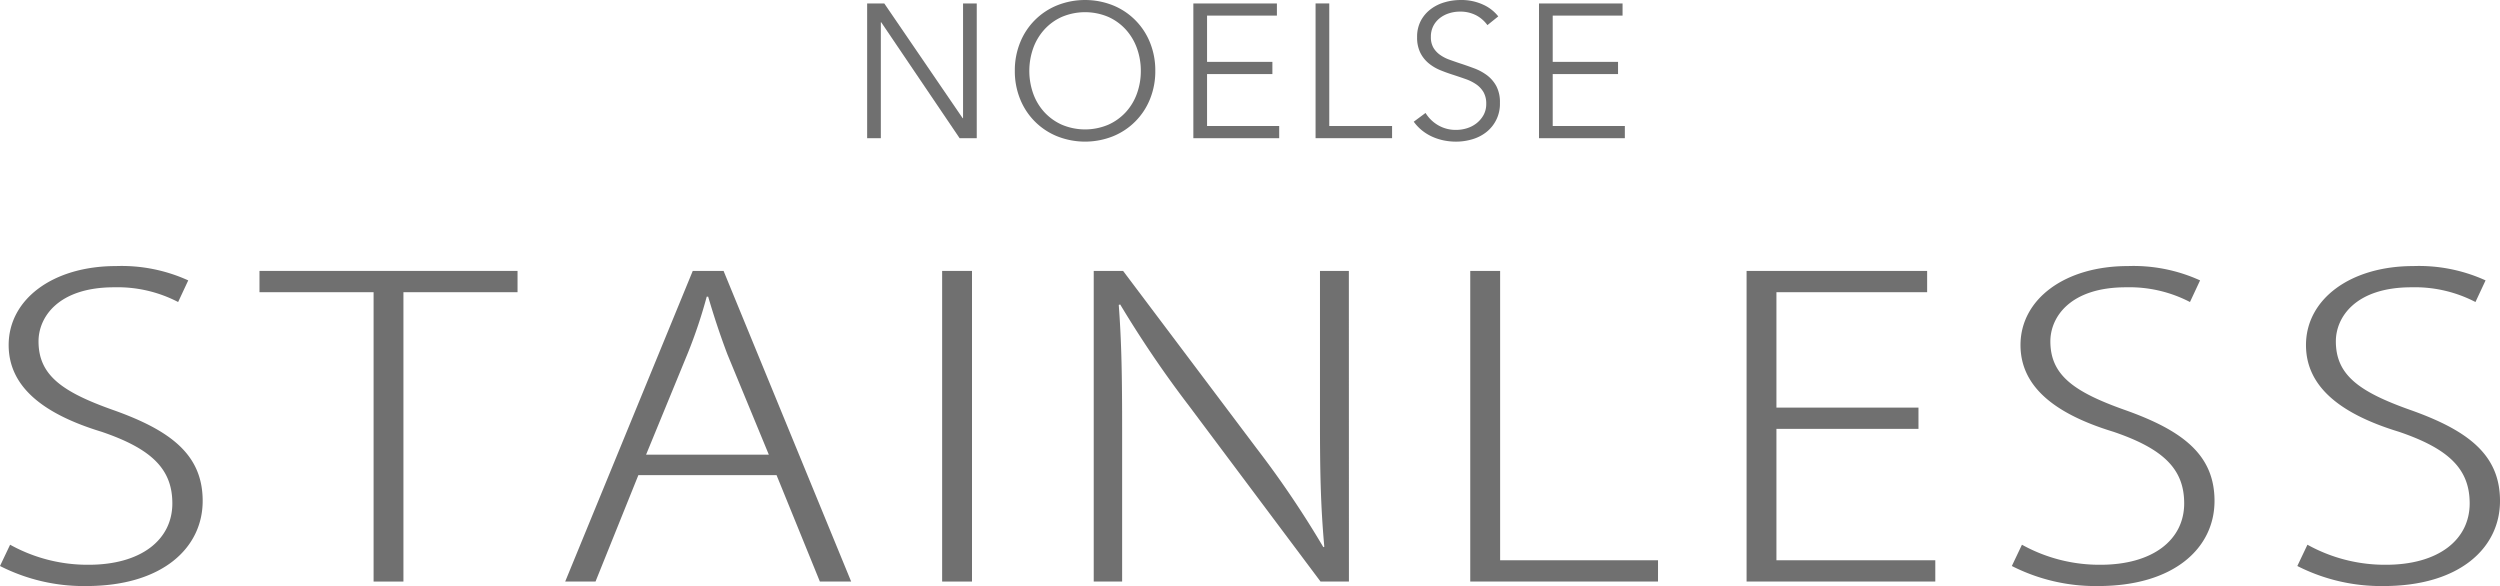 <svg xmlns="http://www.w3.org/2000/svg" width="210.464" height="49.337" viewBox="0 0 210.464 49.337">
  <g id="グループ_156" data-name="グループ 156" transform="translate(-1728 -1907.019)">
    <g id="グループ_145" data-name="グループ 145" transform="translate(-19.14)">
      <path id="パス_127" data-name="パス 127" d="M120.742,10.771h.032V1.109h1.153V12.454h-1.442l-6.6-9.758h-.032v9.758H112.7V1.109h1.442Z" transform="translate(1707.441 1906.199)" fill="#707070"/>
      <path id="パス_128" data-name="パス 128" d="M159.443,6.259a6.2,6.2,0,0,1-.449,2.388,5.631,5.631,0,0,1-3.116,3.125,6.365,6.365,0,0,1-4.695,0,5.625,5.625,0,0,1-3.116-3.125,6.211,6.211,0,0,1-.449-2.388,6.214,6.214,0,0,1,.449-2.388A5.625,5.625,0,0,1,151.183.747a6.365,6.365,0,0,1,4.695,0,5.631,5.631,0,0,1,3.116,3.125,6.208,6.208,0,0,1,.449,2.388m-1.218.007a5.573,5.573,0,0,0-.32-1.888,4.7,4.7,0,0,0-.929-1.575,4.443,4.443,0,0,0-1.482-1.08,5.017,5.017,0,0,0-3.925,0,4.438,4.438,0,0,0-1.482,1.08,4.717,4.717,0,0,0-.93,1.575,5.733,5.733,0,0,0,0,3.776,4.636,4.636,0,0,0,.93,1.567,4.491,4.491,0,0,0,1.482,1.072,5.017,5.017,0,0,0,3.925,0,4.5,4.5,0,0,0,1.482-1.072,4.622,4.622,0,0,0,.929-1.567,5.571,5.571,0,0,0,.32-1.888" transform="translate(1684.956 1906.721)" fill="#707070"/>
      <path id="パス_129" data-name="パス 129" d="M190.981,11.429h6.073v1.025h-7.227V1.11h7.034V2.135h-5.88V6.029h5.5V7.054h-5.5Z" transform="translate(1657.776 1906.198)" fill="#707070"/>
      <path id="パス_130" data-name="パス 130" d="M219.871,11.429h5.288v1.025h-6.441V1.11h1.153Z" transform="translate(1639.174 1906.198)" fill="#707070"/>
      <path id="パス_131" data-name="パス 131" d="M248.137,2.414a2.76,2.76,0,0,0-.945-.825,2.887,2.887,0,0,0-1.394-.312,2.979,2.979,0,0,0-.85.128,2.463,2.463,0,0,0-.785.392,2.023,2.023,0,0,0-.568.665,1.961,1.961,0,0,0-.217.946,1.748,1.748,0,0,0,.208.9,1.963,1.963,0,0,0,.551.6,3.2,3.2,0,0,0,.783.409q.439.16.919.32.591.193,1.19.417a4.329,4.329,0,0,1,1.079.585,2.838,2.838,0,0,1,.782.914,2.883,2.883,0,0,1,.3,1.4,3.01,3.01,0,0,1-1.165,2.484,3.5,3.5,0,0,1-1.183.593,4.789,4.789,0,0,1-1.338.193,5.135,5.135,0,0,1-1.026-.1,4.645,4.645,0,0,1-.977-.312,3.976,3.976,0,0,1-.866-.529,3.831,3.831,0,0,1-.7-.737l.993-.737a3.047,3.047,0,0,0,1.033,1.018,2.924,2.924,0,0,0,1.563.408,3.035,3.035,0,0,0,.881-.136,2.488,2.488,0,0,0,.809-.417,2.309,2.309,0,0,0,.592-.688,1.9,1.9,0,0,0,.232-.954,1.91,1.91,0,0,0-.232-.986,2.079,2.079,0,0,0-.617-.657,3.8,3.8,0,0,0-.881-.44q-.5-.176-1.042-.353-.561-.176-1.106-.4a3.757,3.757,0,0,1-.977-.585,2.714,2.714,0,0,1-.7-.89,2.877,2.877,0,0,1-.265-1.3,2.873,2.873,0,0,1,.328-1.41,2.98,2.98,0,0,1,.858-.977,3.575,3.575,0,0,1,1.169-.56A4.763,4.763,0,0,1,245.846.3a4.363,4.363,0,0,1,1.971.409,3.377,3.377,0,0,1,1.233.97Z" transform="translate(1624.222 1906.72)" fill="#707070"/>
      <path id="パス_132" data-name="パス 132" d="M272.7,11.429h6.073v1.025h-7.227V1.11h7.034V2.135H272.7V6.029h5.5V7.054h-5.5Z" transform="translate(1605.156 1906.198)" fill="#707070"/>
    </g>
    <g id="グループ_146" data-name="グループ 146" transform="translate(-0.072)">
      <path id="パス_119" data-name="パス 119" d="M17.358,53.848a11.057,11.057,0,0,0-5.39-1.24c-4.7,0-6.363,2.516-6.363,4.548,0,2.825,1.945,4.238,6.2,5.754,4.986,1.756,7.619,3.824,7.619,7.683,0,3.962-3.4,7.166-9.807,7.166a15.558,15.558,0,0,1-7.255-1.688l.851-1.792a13.441,13.441,0,0,0,6.606,1.688c4.418,0,7.052-2.1,7.052-5.167,0-2.859-1.7-4.583-5.957-6.029-4.743-1.447-7.823-3.687-7.823-7.3,0-3.859,3.729-6.65,9.038-6.65a13.535,13.535,0,0,1,6.08,1.206Z" transform="translate(1725.71 1878.597)" fill="#707070"/>
      <path id="パス_120" data-name="パス 120" d="M54.27,53.178H44.664V77.538H42.152V53.178H32.546V51.386H54.27Z" transform="translate(1717.371 1878.44)" fill="#707070"/>
      <path id="パス_121" data-name="パス 121" d="M92.18,77.538H89.546L85.9,68.58H74.266l-3.607,8.958H68.106L78.845,51.387h2.594ZM85.25,66.857l-3.485-8.442c-.69-1.827-1.175-3.342-1.622-4.858h-.122a41.635,41.635,0,0,1-1.58,4.721l-3.526,8.579Z" transform="translate(1707.547 1878.439)" fill="#707070"/>
      <rect id="長方形_29" data-name="長方形 29" width="2.513" height="26.151" transform="translate(1807.387 1929.826)" fill="#707070"/>
      <path id="パス_122" data-name="パス 122" d="M151.073,77.538h-2.391L137.618,62.757a91.839,91.839,0,0,1-5.8-8.544l-.122.034c.244,3.273.284,6.134.284,10.612v12.68h-2.391V51.387h2.472l11.226,14.919a82.74,82.74,0,0,1,5.633,8.338l.081-.035c-.324-3.583-.365-6.581-.365-10.716V51.387h2.432Z" transform="translate(1690.559 1878.439)" fill="#707070"/>
      <path id="パス_123" data-name="パス 123" d="M189.192,77.538H173.385V51.387H175.9V75.746h13.293Z" transform="translate(1678.461 1878.439)" fill="#707070"/>
      <path id="パス_124" data-name="パス 124" d="M221.416,77.538H205.529V51.387h15.2v1.792H208.042v9.716H220v1.791H208.042v11.06h13.374Z" transform="translate(1669.58 1878.439)" fill="#707070"/>
      <path id="パス_125" data-name="パス 125" d="M251.38,53.848a11.057,11.057,0,0,0-5.39-1.24c-4.7,0-6.363,2.516-6.363,4.548,0,2.825,1.945,4.238,6.2,5.754,4.986,1.756,7.619,3.824,7.619,7.683,0,3.962-3.4,7.166-9.807,7.166a15.558,15.558,0,0,1-7.255-1.688l.851-1.792a13.441,13.441,0,0,0,6.606,1.688c4.418,0,7.052-2.1,7.052-5.167,0-2.859-1.7-4.583-5.957-6.029-4.743-1.447-7.823-3.687-7.823-7.3,0-3.859,3.729-6.65,9.038-6.65a13.535,13.535,0,0,1,6.08,1.206Z" transform="translate(1661.056 1878.597)" fill="#707070"/>
      <path id="パス_126" data-name="パス 126" d="M284.588,53.848a11.057,11.057,0,0,0-5.39-1.24c-4.7,0-6.363,2.516-6.363,4.548,0,2.825,1.945,4.238,6.2,5.754,4.986,1.756,7.619,3.824,7.619,7.683,0,3.962-3.4,7.166-9.807,7.166a15.558,15.558,0,0,1-7.255-1.688l.851-1.792a13.441,13.441,0,0,0,6.606,1.688c4.418,0,7.052-2.1,7.052-5.167,0-2.859-1.7-4.583-5.957-6.029-4.743-1.447-7.823-3.687-7.823-7.3,0-3.859,3.729-6.65,9.038-6.65a13.535,13.535,0,0,1,6.08,1.206Z" transform="translate(1651.882 1878.597)" fill="#707070"/>
    </g>
  </g>
</svg>
